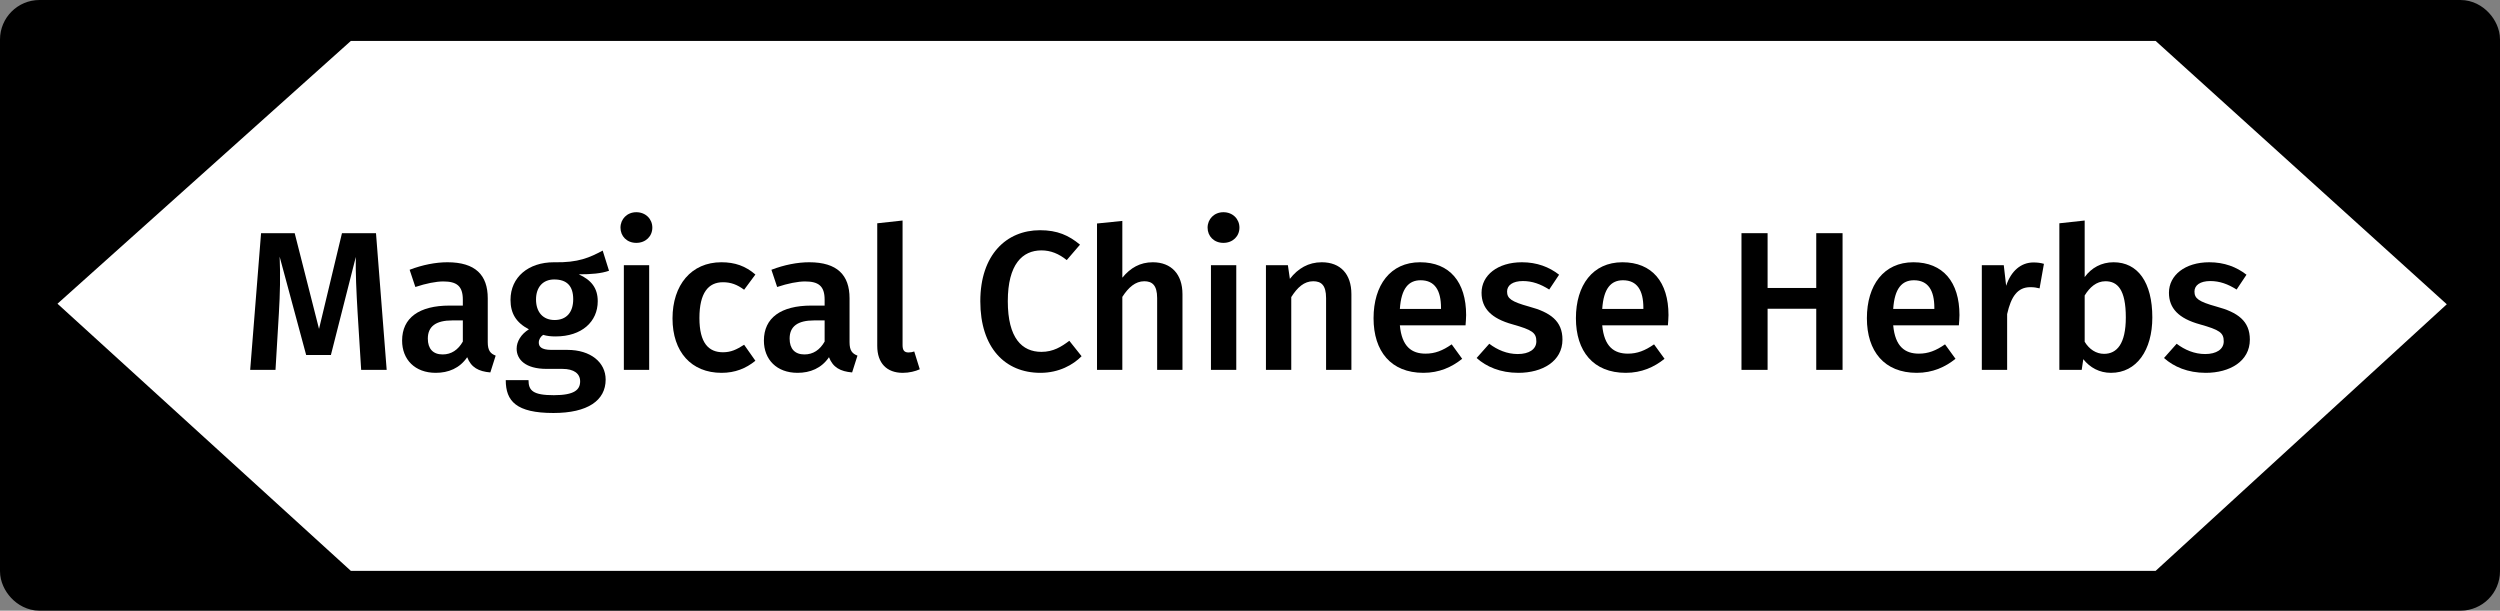<?xml version="1.0" encoding="UTF-8"?>
<svg id="Layer_2" data-name="Layer 2" xmlns="http://www.w3.org/2000/svg" width="631.92" height="154.36" viewBox="0 0 631.92 154.36">
  <rect x="0" y="0" width="631.92" height="154.36" fill="#808080" stroke="none"/>
  <defs>
    <style>
      .cls-1 {
        stroke: #000;
        stroke-miterlimit: 10;
        stroke-width: 10.2px;
      }

      .cls-2, .cls-3 {
        stroke-width: 0px;
      }

      .cls-3 {
        fill: #fff;
      }
    </style>
  </defs>
  <g id="Layer_1-2" data-name="Layer 1">
    <g>
      <g>
        <rect class="cls-1" x="5.1" y="5.1" width="621.72" height="144.16" rx="4.89" ry="4.89"/>
        <polygon class="cls-3" points="544.88 144.29 88.68 144.29 14.53 76.77 88.68 10.35 544.88 10.35 618.47 76.91 544.88 144.29"/>
      </g>
      <g>
        <path class="cls-2" d="m97.74,93.49h-6.45l-.9-14.45c-.3-5.1-.55-10.45-.45-14.1l-6.3,24.8h-6.25l-6.7-24.85c.2,4.65.1,9.4-.2,14.35l-.85,14.25h-6.4l2.75-34.55h8.5l6.15,24.2,5.8-24.2h8.6l2.7,34.55Z"/>
        <path class="cls-2" d="m125.29,89.89l-1.35,4.25c-2.95-.25-4.85-1.25-5.85-3.85-1.9,2.8-4.75,3.95-7.95,3.95-5.25,0-8.5-3.35-8.5-8.15,0-5.75,4.3-8.85,12-8.85h3.35v-1.5c0-3.45-1.55-4.6-4.95-4.6-1.8,0-4.35.5-7.05,1.4l-1.45-4.35c3.25-1.25,6.6-1.9,9.55-1.9,7.1,0,10.2,3.25,10.2,9.1v11.1c0,2.15.7,2.9,2,3.4Zm-8.3-3.55v-5.35h-2.65c-4.15,0-6.2,1.5-6.2,4.6,0,2.55,1.3,4,3.75,4,2.2,0,3.9-1.15,5.1-3.25Z"/>
        <path class="cls-2" d="m153.94,68.44c-2,.7-4.5.9-7.65.9,3.2,1.45,4.8,3.5,4.8,6.8,0,5.15-4,8.9-10.65,8.9-1.15,0-2.15-.1-3.15-.4-.65.45-1.1,1.15-1.1,1.95,0,.95.55,1.85,3.2,1.85h4.05c5.85,0,9.65,3.15,9.65,7.5,0,5.3-4.55,8.45-13.2,8.45-9.4,0-12.05-3-12.05-8.3h5.75c0,2.65,1.15,3.8,6.4,3.8s6.65-1.4,6.65-3.5c0-1.95-1.55-3.15-4.5-3.15h-4c-5.3,0-7.55-2.35-7.55-5.1,0-1.85,1.15-3.7,3.1-4.9-3.25-1.7-4.65-4.05-4.65-7.45,0-5.75,4.55-9.5,10.95-9.5,6.25.15,9.15-1.25,12.35-2.95l1.6,5.1Zm-18.45,7.25c0,3.2,1.75,5.2,4.7,5.2s4.7-1.9,4.7-5.25-1.6-5-4.8-5c-2.9,0-4.6,2-4.6,5.05Z"/>
        <path class="cls-2" d="m164.89,57.54c0,2.15-1.65,3.85-4.05,3.85s-4-1.7-4-3.85,1.65-3.9,4-3.9,4.05,1.7,4.05,3.9Zm-.8,35.95h-6.4v-26.45h6.4v26.45Z"/>
        <path class="cls-2" d="m190.94,69.39l-2.85,3.85c-1.75-1.3-3.35-1.9-5.35-1.9-3.7,0-5.95,2.7-5.95,9.05s2.35,8.65,5.95,8.65c2,0,3.4-.65,5.35-1.9l2.85,4.05c-2.4,1.95-5.15,3.05-8.55,3.05-7.65,0-12.4-5.3-12.4-13.75s4.75-14.2,12.35-14.2c3.45,0,6.1.95,8.6,3.1Z"/>
        <path class="cls-2" d="m216.74,89.89l-1.35,4.25c-2.95-.25-4.85-1.25-5.85-3.85-1.9,2.8-4.75,3.95-7.95,3.95-5.25,0-8.5-3.35-8.5-8.15,0-5.75,4.3-8.85,12-8.85h3.35v-1.5c0-3.45-1.55-4.6-4.95-4.6-1.8,0-4.35.5-7.05,1.4l-1.45-4.35c3.25-1.25,6.6-1.9,9.55-1.9,7.1,0,10.2,3.25,10.2,9.1v11.1c0,2.15.7,2.9,2,3.4Zm-8.3-3.55v-5.35h-2.65c-4.15,0-6.2,1.5-6.2,4.6,0,2.55,1.3,4,3.75,4,2.2,0,3.9-1.15,5.1-3.25Z"/>
        <path class="cls-2" d="m221.74,87.44v-31l6.4-.7v31.5c0,1.25.4,1.85,1.5,1.85.55,0,1.05-.1,1.45-.25l1.4,4.5c-1.1.5-2.65.9-4.3.9-4.05,0-6.45-2.45-6.45-6.8Z"/>
        <path class="cls-2" d="m272.99,61.84l-3.35,3.9c-2-1.6-4.05-2.45-6.4-2.45-4.8,0-8.5,3.5-8.5,12.85s3.6,12.8,8.5,12.8c3,0,5.05-1.3,7.05-2.8l3.1,3.9c-2.1,2.15-5.7,4.2-10.4,4.2-8.95,0-15.2-6.35-15.2-18.1s6.6-17.95,15.1-17.95c4.4,0,7.25,1.3,10.1,3.65Z"/>
        <path class="cls-2" d="m298.89,74.34v19.15h-6.4v-18.15c0-3.3-1.3-4.25-3.25-4.25-2.25,0-4,1.55-5.55,3.95v18.45h-6.4v-37l6.4-.65v14.35c2.05-2.5,4.5-3.9,7.7-3.9,4.7,0,7.5,3.05,7.5,8.05Z"/>
        <path class="cls-2" d="m313.29,57.54c0,2.15-1.65,3.85-4.05,3.85s-4-1.7-4-3.85,1.65-3.9,4-3.9,4.05,1.7,4.05,3.9Zm-.8,35.95h-6.4v-26.45h6.4v26.45Z"/>
        <path class="cls-2" d="m341.59,74.34v19.15h-6.4v-18.15c0-3.3-1.25-4.25-3.25-4.25-2.3,0-4,1.55-5.55,4v18.4h-6.4v-26.45h5.55l.5,3.45c2.05-2.65,4.7-4.2,8.05-4.2,4.75,0,7.5,3,7.5,8.05Z"/>
        <path class="cls-2" d="m370.44,82.24h-16.6c.5,5.4,3,7.15,6.5,7.15,2.35,0,4.3-.75,6.6-2.35l2.65,3.65c-2.6,2.1-5.8,3.55-9.8,3.55-8.2,0-12.6-5.45-12.6-13.8s4.25-14.15,11.75-14.15,11.65,5,11.65,13.35c0,.85-.1,1.9-.15,2.6Zm-6.2-4.45c0-4.35-1.55-6.95-5.15-6.95-3,0-4.9,2-5.25,7.25h10.4v-.3Z"/>
        <path class="cls-2" d="m394.09,69.44l-2.5,3.75c-2.2-1.4-4.3-2.15-6.65-2.15-2.55,0-4,1.05-4,2.65,0,1.75,1.05,2.55,5.55,3.8,5.4,1.45,8.45,3.65,8.45,8.35,0,5.5-5.1,8.4-11.15,8.4-4.55,0-8.1-1.55-10.55-3.75l3.2-3.6c2.05,1.55,4.5,2.6,7.2,2.6,2.85,0,4.7-1.2,4.7-3.2,0-2.2-1.05-2.9-6-4.3-5.45-1.5-7.85-4.1-7.85-8,0-4.4,4.05-7.7,10.2-7.7,3.8,0,6.9,1.2,9.4,3.15Z"/>
        <path class="cls-2" d="m421.59,82.24h-16.6c.5,5.4,3,7.15,6.5,7.15,2.35,0,4.3-.75,6.6-2.35l2.65,3.65c-2.6,2.1-5.8,3.55-9.8,3.55-8.2,0-12.6-5.45-12.6-13.8s4.25-14.15,11.75-14.15,11.65,5,11.65,13.35c0,.85-.1,1.9-.15,2.6Zm-6.2-4.45c0-4.35-1.55-6.95-5.15-6.95-3,0-4.9,2-5.25,7.25h10.4v-.3Z"/>
        <path class="cls-2" d="m459.09,78.04h-12.3v15.45h-6.6v-34.55h6.6v13.85h12.3v-13.85h6.65v34.55h-6.65v-15.45Z"/>
        <path class="cls-2" d="m495.14,82.24h-16.6c.5,5.4,3,7.15,6.5,7.15,2.35,0,4.3-.75,6.6-2.35l2.65,3.65c-2.6,2.1-5.8,3.55-9.8,3.55-8.2,0-12.6-5.45-12.6-13.8s4.25-14.15,11.75-14.15,11.65,5,11.65,13.35c0,.85-.1,1.9-.15,2.6Zm-6.2-4.45c0-4.35-1.55-6.95-5.15-6.95-3,0-4.9,2-5.25,7.25h10.4v-.3Z"/>
        <path class="cls-2" d="m516.64,66.69l-1.1,6.2c-.8-.2-1.4-.3-2.35-.3-3.2,0-4.85,2.35-5.85,6.8v14.1h-6.4v-26.45h5.55l.6,5.2c1.25-3.8,3.8-5.9,6.9-5.9.95,0,1.8.1,2.65.35Z"/>
        <path class="cls-2" d="m544.04,80.24c0,8.25-3.95,14-10.45,14-2.9,0-5.3-1.3-7-3.45l-.4,2.7h-5.65v-37.05l6.4-.7v14.3c1.7-2.35,4.25-3.75,7.3-3.75,6.15,0,9.8,5.1,9.8,13.95Zm-6.7,0c0-7.05-2.1-9.15-5.15-9.15-2.3,0-4,1.55-5.25,3.6v11.7c1.15,1.9,2.9,3.05,4.9,3.05,3.25,0,5.5-2.55,5.5-9.2Z"/>
        <path class="cls-2" d="m567.84,69.44l-2.5,3.75c-2.2-1.4-4.3-2.15-6.65-2.15-2.55,0-4,1.05-4,2.65,0,1.75,1.05,2.55,5.55,3.8,5.4,1.45,8.45,3.65,8.45,8.35,0,5.5-5.1,8.4-11.15,8.4-4.55,0-8.1-1.55-10.55-3.75l3.2-3.6c2.05,1.55,4.5,2.6,7.2,2.6,2.85,0,4.7-1.2,4.7-3.2,0-2.2-1.05-2.9-6-4.3-5.45-1.5-7.85-4.1-7.85-8,0-4.4,4.05-7.7,10.2-7.7,3.8,0,6.9,1.2,9.4,3.15Z"/>
      </g>
    </g>
  </g>
</svg>